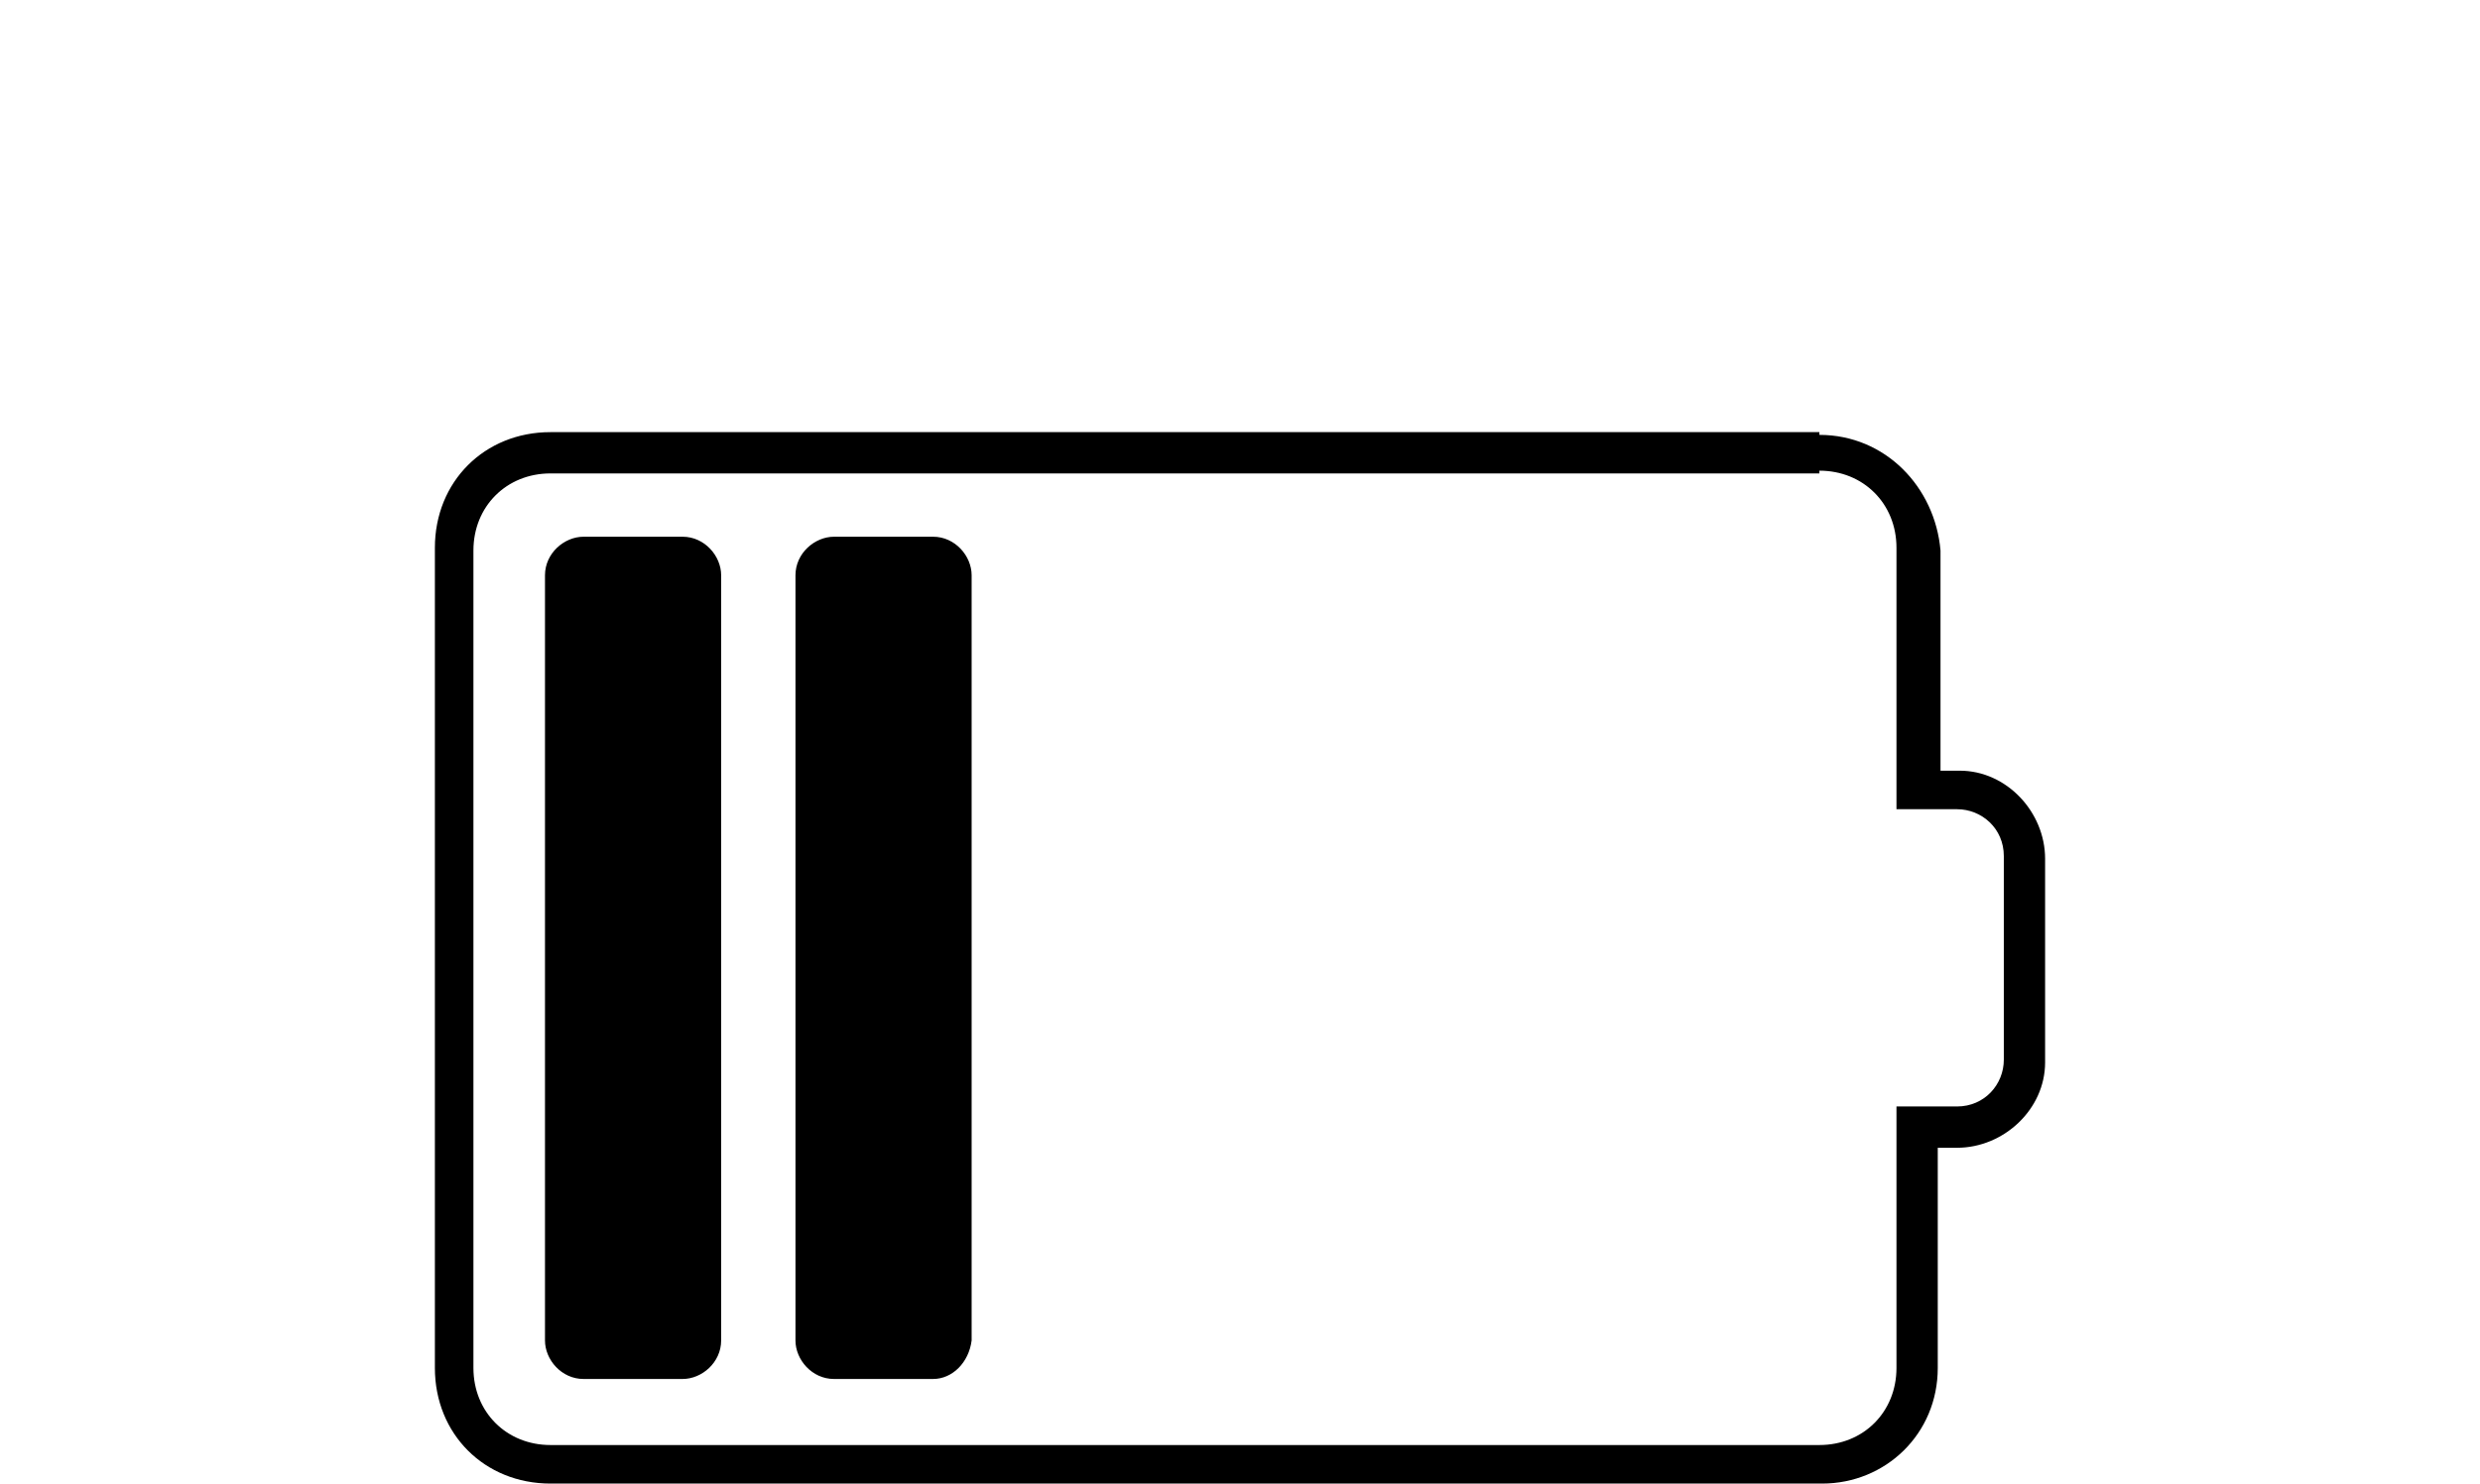 <?xml version="1.0" encoding="UTF-8"?>
<svg id="Ebene_1" xmlns="http://www.w3.org/2000/svg" version="1.1" viewBox="0 0 90.1 53.9">
  <!-- Generator: Adobe Illustrator 29.4.0, SVG Export Plug-In . SVG Version: 2.1.0 Build 152)  -->
  <g id="batterie">
    <path id="_6" d="M66.1,17.1c1.6,0,2.8,1.2,2.8,2.8v9.5h2.2c.9,0,1.7.7,1.7,1.7v7.4c0,.9-.7,1.7-1.7,1.7h-2.2v9.5c0,1.6-1.2,2.8-2.8,2.8H20c-1.6,0-2.8-1.2-2.8-2.8v-29.7c0-1.6,1.2-2.8,2.8-2.8h46.1M66.1,15.7H20c-2.4,0-4.2,1.8-4.2,4.2h0v29.8c0,2.4,1.8,4.2,4.2,4.2h46.2c2.3,0,4.2-1.8,4.2-4.2v-8h.7c1.7,0,3.2-1.4,3.2-3.1h0v-7.4c0-1.7-1.4-3.2-3.1-3.2h-.7v-8c-.2-2.3-2-4.2-4.4-4.2h0ZM26.2,48.7v-27.8c0-.7-.6-1.4-1.4-1.4h-3.6c-.7,0-1.4.6-1.4,1.4v27.8c0,.7.6,1.4,1.4,1.4h3.6c.7,0,1.4-.6,1.4-1.4h0ZM35.3,48.7v-27.8c0-.7-.6-1.4-1.4-1.4h-3.6c-.7,0-1.4.6-1.4,1.4v27.8c0,.7.6,1.4,1.4,1.4h3.6c.7,0,1.3-.6,1.4-1.4h0Z"/>
  </g>
</svg>